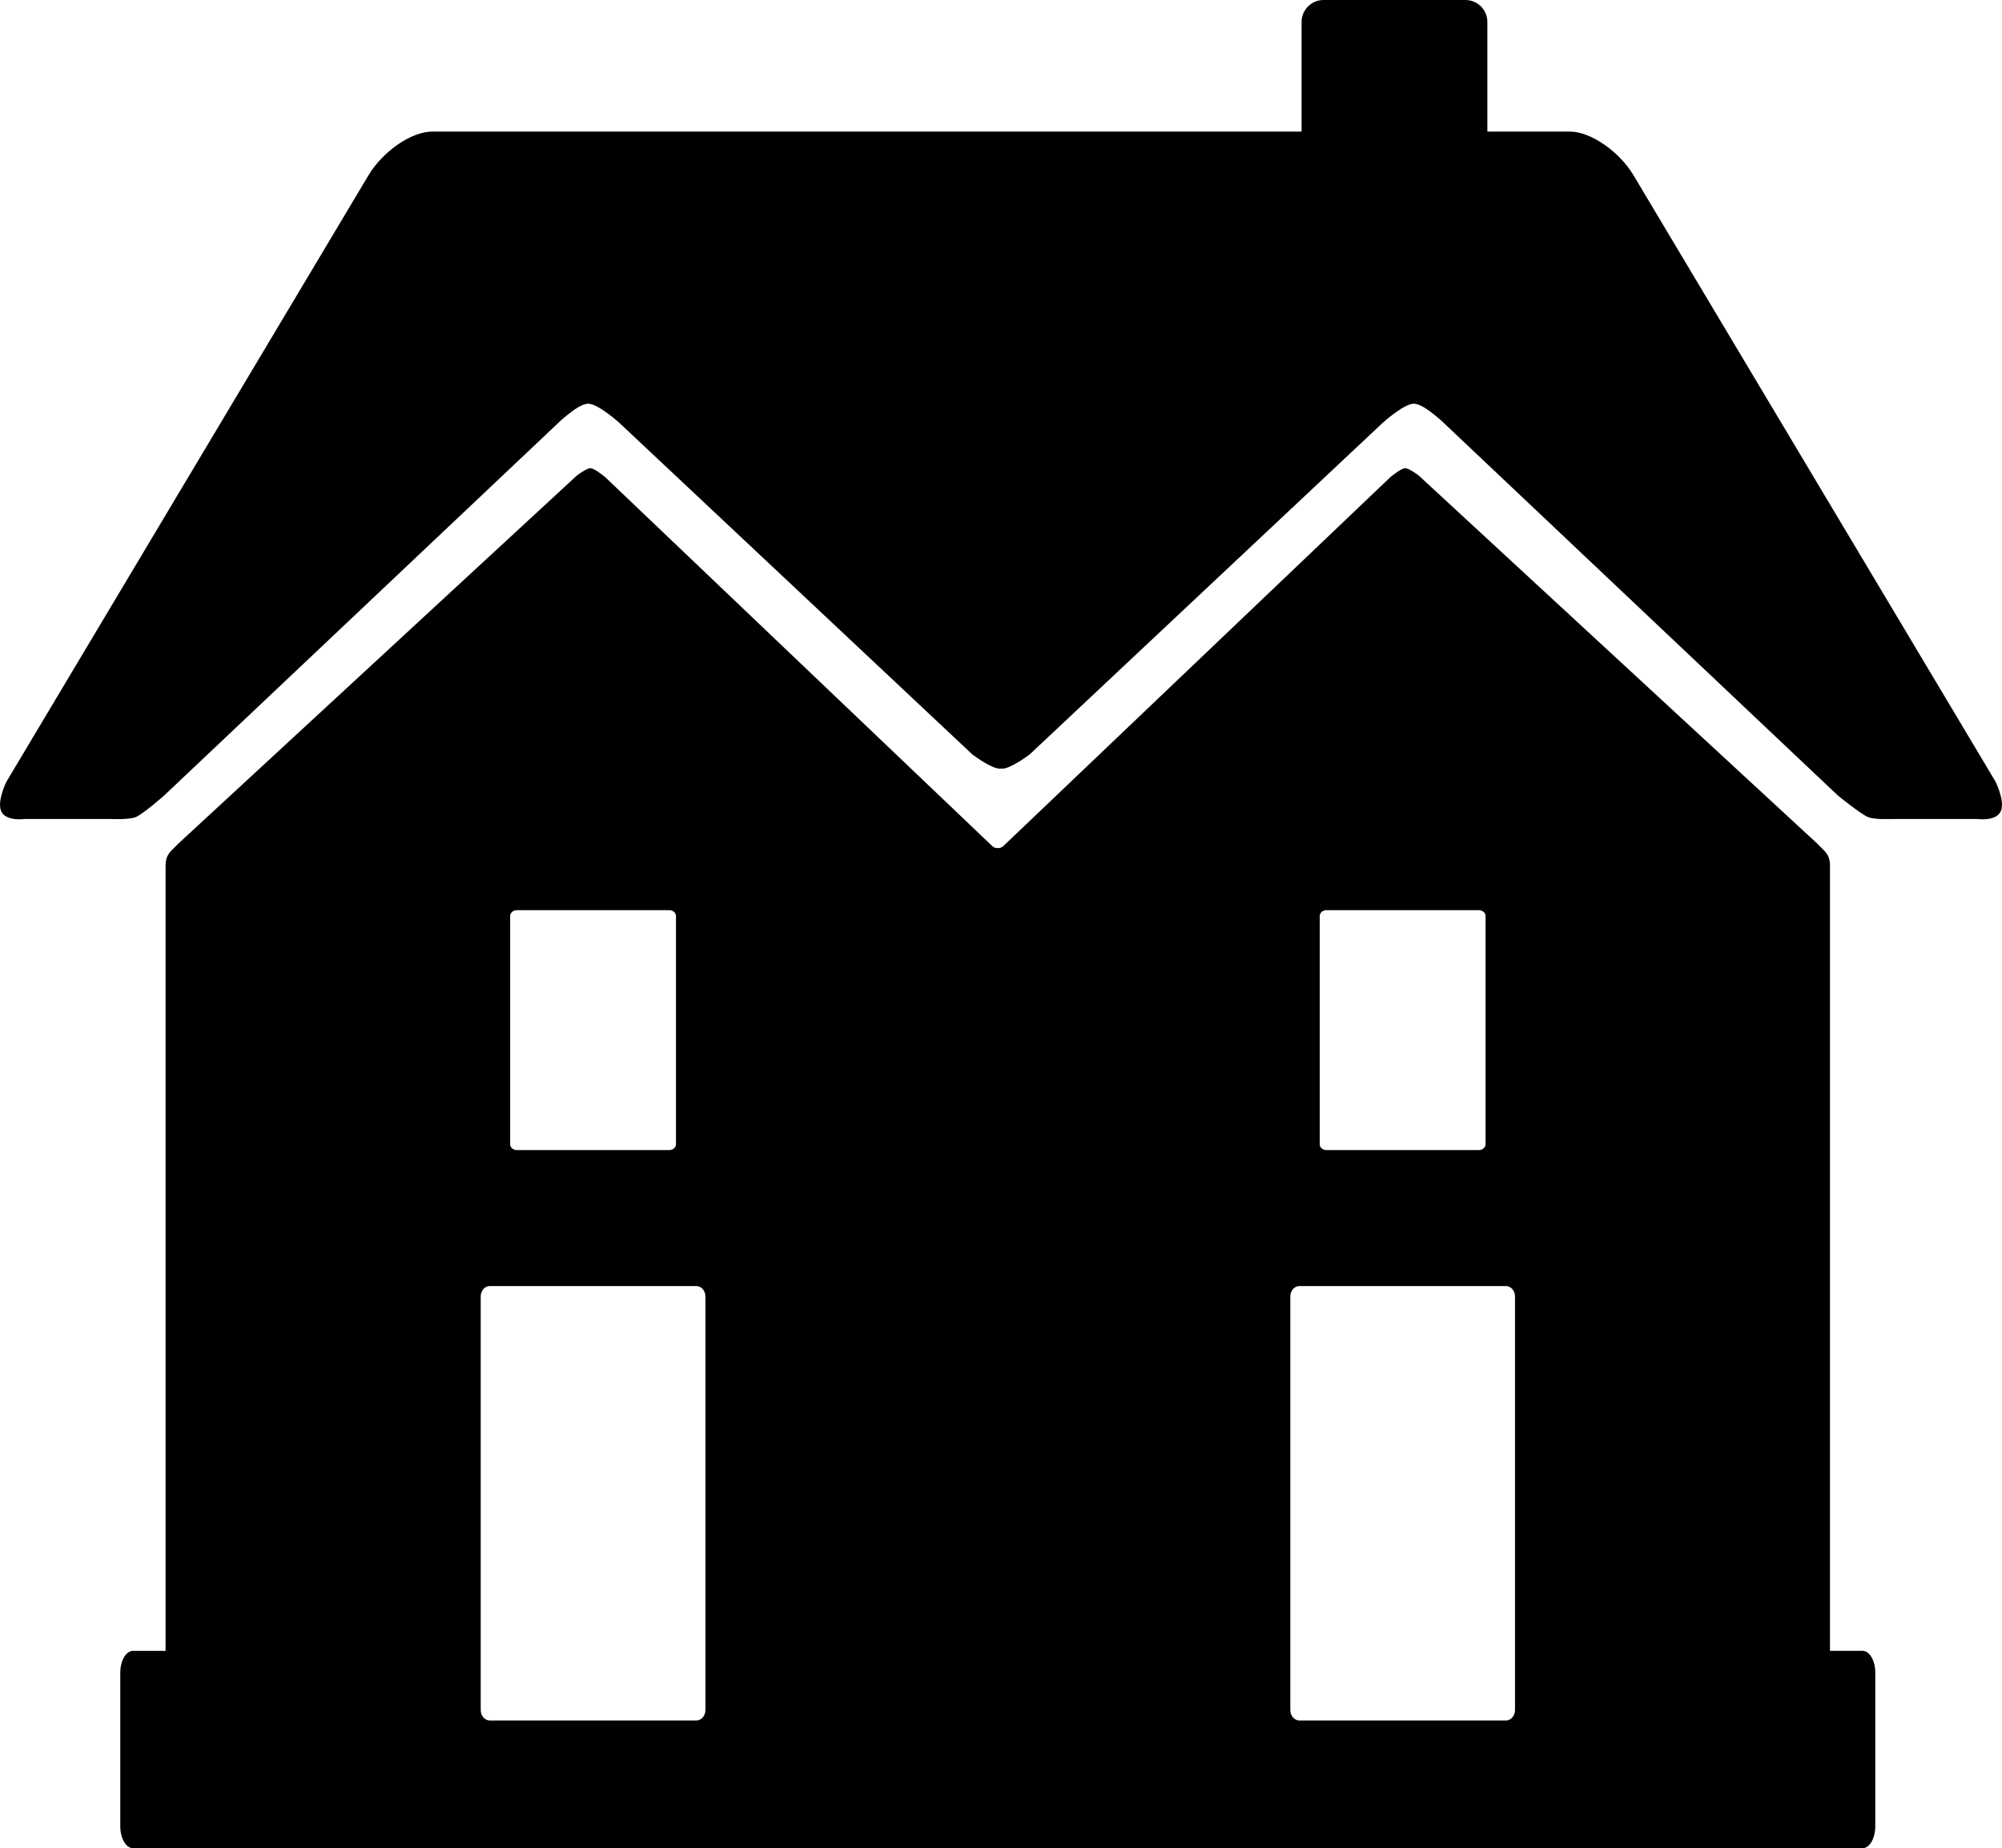 <?xml version="1.0" encoding="utf-8"?>
<!-- Generator: Adobe Illustrator 16.0.0, SVG Export Plug-In . SVG Version: 6.00 Build 0)  -->
<!DOCTYPE svg PUBLIC "-//W3C//DTD SVG 1.1//EN" "http://www.w3.org/Graphics/SVG/1.1/DTD/svg11.dtd">
<svg version="1.1" id="icn3" xmlns="http://www.w3.org/2000/svg" xmlns:xlink="http://www.w3.org/1999/xlink" x="0px" y="0px"
	 width="108.309px" height="100px" viewBox="0 0 108.309 100" enable-background="new 0 0 108.309 100" xml:space="preserve">
<g>
	<path d="M80.466,9.7c0,0.654-0.531,1.186-1.187,1.186h-7.676c-0.654,0-1.187-0.531-1.187-1.186V1.188
		C70.417,0.532,70.949,0,71.604,0h7.676c0.655,0,1.187,0.532,1.187,1.188V9.7z"/>
	<path d="M100.765,89.323h-1.762V46.854c0-0.655-0.302-0.796-0.666-1.187L76.753,25.729c0,0-0.524-0.398-0.731-0.396
		c-0.229,0.002-0.802,0.484-0.802,0.484L54.396,45.668c-0.17,0.183-0.267,0.221-0.416,0.221s-0.246-0.038-0.415-0.221L32.742,25.817
		c0,0-0.573-0.482-0.801-0.484c-0.208-0.003-0.732,0.396-0.732,0.396L9.624,45.668c-0.364,0.391-0.666,0.531-0.666,1.187v42.469
		H7.196c-0.381,0-0.689,0.532-0.689,1.187v8.304c0,0.655,0.309,1.187,0.689,1.187h44.448h4.673h44.447
		c0.381,0,0.69-0.531,0.69-1.187V90.51C101.455,89.855,101.146,89.323,100.765,89.323z M27.6,49.56c0-0.173,0.162-0.312,0.363-0.312
		h8.244c0.2,0,0.363,0.139,0.363,0.312v12.356c0,0.172-0.163,0.312-0.363,0.312h-8.244c-0.201,0-0.363-0.14-0.363-0.312V49.56z
		 M38.164,92.528c0,0.311-0.222,0.563-0.493,0.563H26.499c-0.272,0-0.492-0.253-0.492-0.563v-22.38c0-0.312,0.22-0.563,0.492-0.563
		h11.172c0.271,0,0.493,0.252,0.493,0.563V92.528z M71.398,49.56c0-0.173,0.163-0.312,0.363-0.312h8.245
		c0.2,0,0.363,0.139,0.363,0.312v12.356c0,0.172-0.163,0.312-0.363,0.312h-8.245c-0.2,0-0.363-0.14-0.363-0.312V49.56z
		 M81.963,92.528c0,0.311-0.221,0.563-0.493,0.563H70.299c-0.272,0-0.492-0.253-0.492-0.563v-22.38c0-0.312,0.22-0.563,0.492-0.563
		H81.47c0.272,0,0.493,0.252,0.493,0.563V92.528z"/>
	<path d="M107.961,42.296L88.379,9.493c-0.783-1.311-2.33-2.374-3.455-2.374H59.428h-5.211h-0.125h-5.211H23.385
		c-1.125,0-2.672,1.063-3.455,2.374L0.348,42.296c0,0-0.527,1.054-0.282,1.599c0.253,0.563,1.259,0.419,1.259,0.419h4.672
		c0,0,0.983,0.046,1.348-0.104c0.404-0.168,1.525-1.157,1.525-1.157l21.128-19.976c0,0,1.22-1.227,1.813-1.234
		c0.543-0.008,1.693,1.034,1.693,1.034l19.102,17.945c0,0,1.011,0.768,1.488,0.77c0.019,0,0.04-0.006,0.061-0.009
		c0.021,0.003,0.042,0.009,0.061,0.009c0.478-0.002,1.488-0.77,1.488-0.77l19.102-17.945c0,0,1.15-1.042,1.693-1.034
		c0.594,0.008,1.813,1.234,1.813,1.234l21.128,19.976c0,0,1.217,0.989,1.621,1.157c0.364,0.15,1.252,0.104,1.252,0.104h4.672
		c0,0,1.006,0.144,1.259-0.419C108.488,43.35,107.961,42.296,107.961,42.296z"/>
</g>
</svg>
